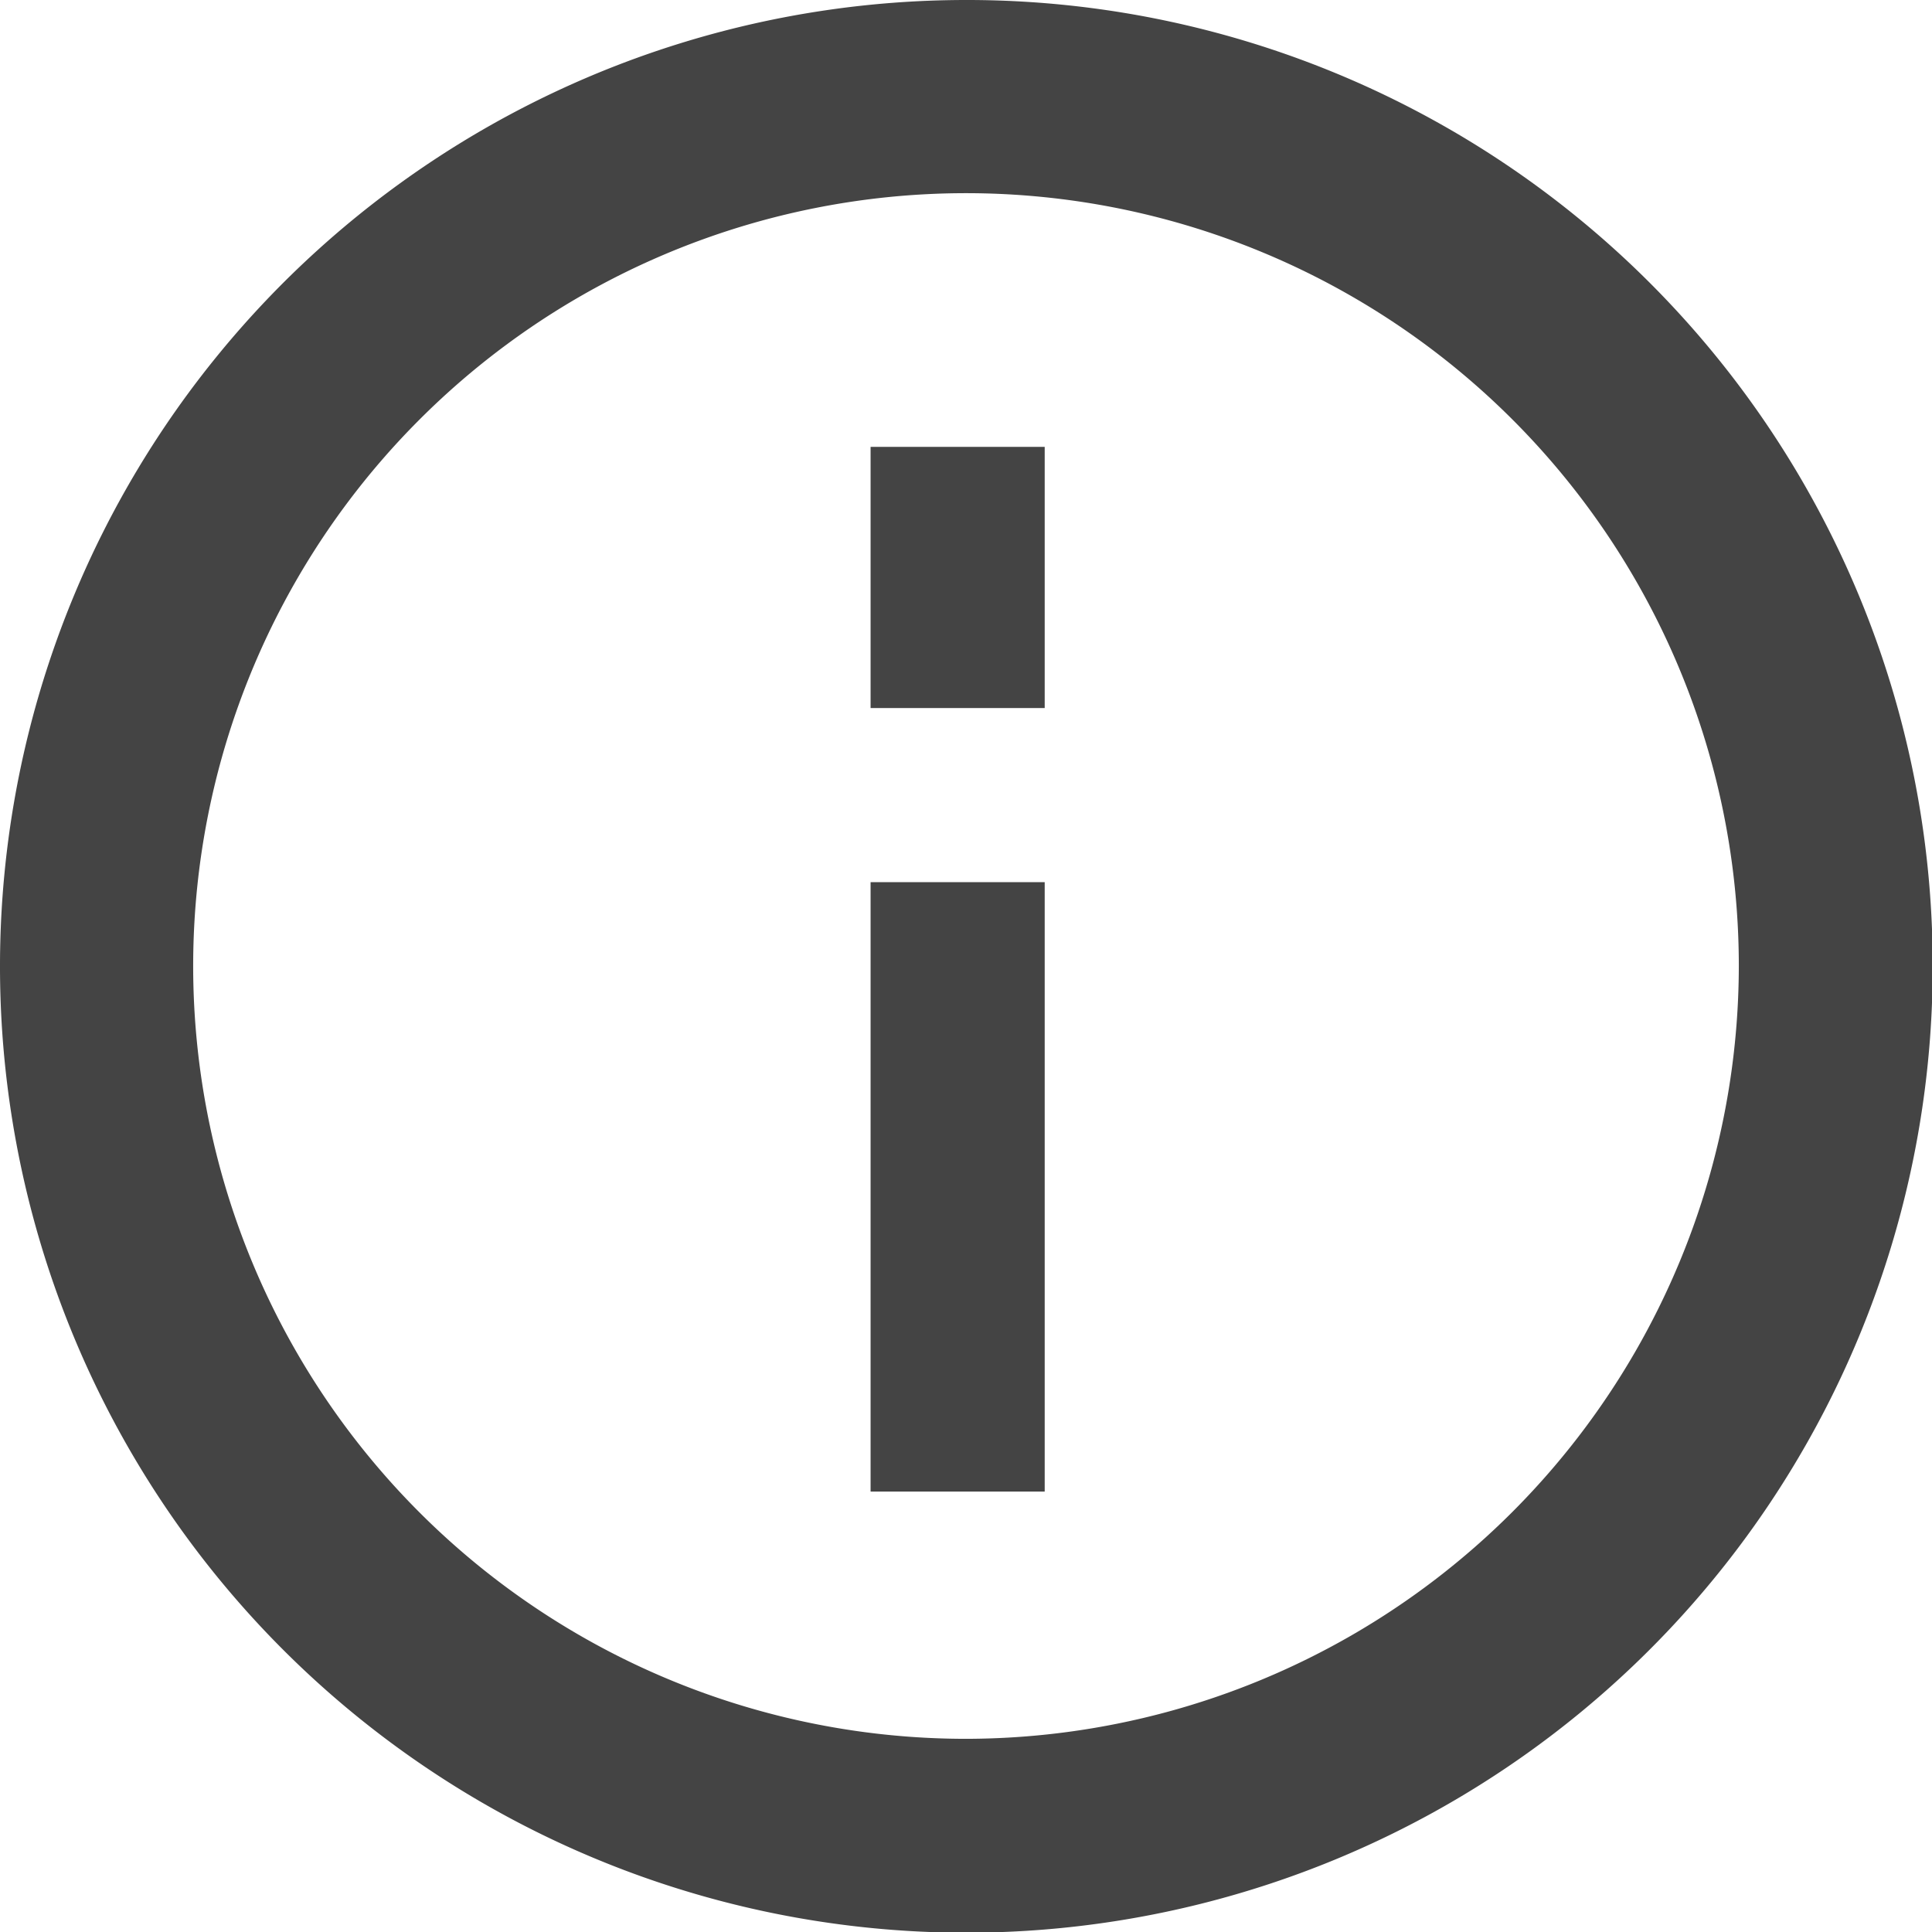 <svg xmlns="http://www.w3.org/2000/svg" width="22.192" height="22.192" viewBox="0 0 22.192 22.192"><defs><style>.a{fill:#444;}</style></defs><rect class="a" width="2" height="7" transform="translate(10 10.133)"/><path class="a" d="M11.1,0a11.1,11.1,0,1,0,11.1,11.1A11.093,11.093,0,0,0,11.1,0Zm0,19.973A8.877,8.877,0,1,1,19.973,11.1,8.889,8.889,0,0,1,11.1,19.973Z"/><rect class="a" width="2" height="3" transform="translate(10 5.133)"/></svg>